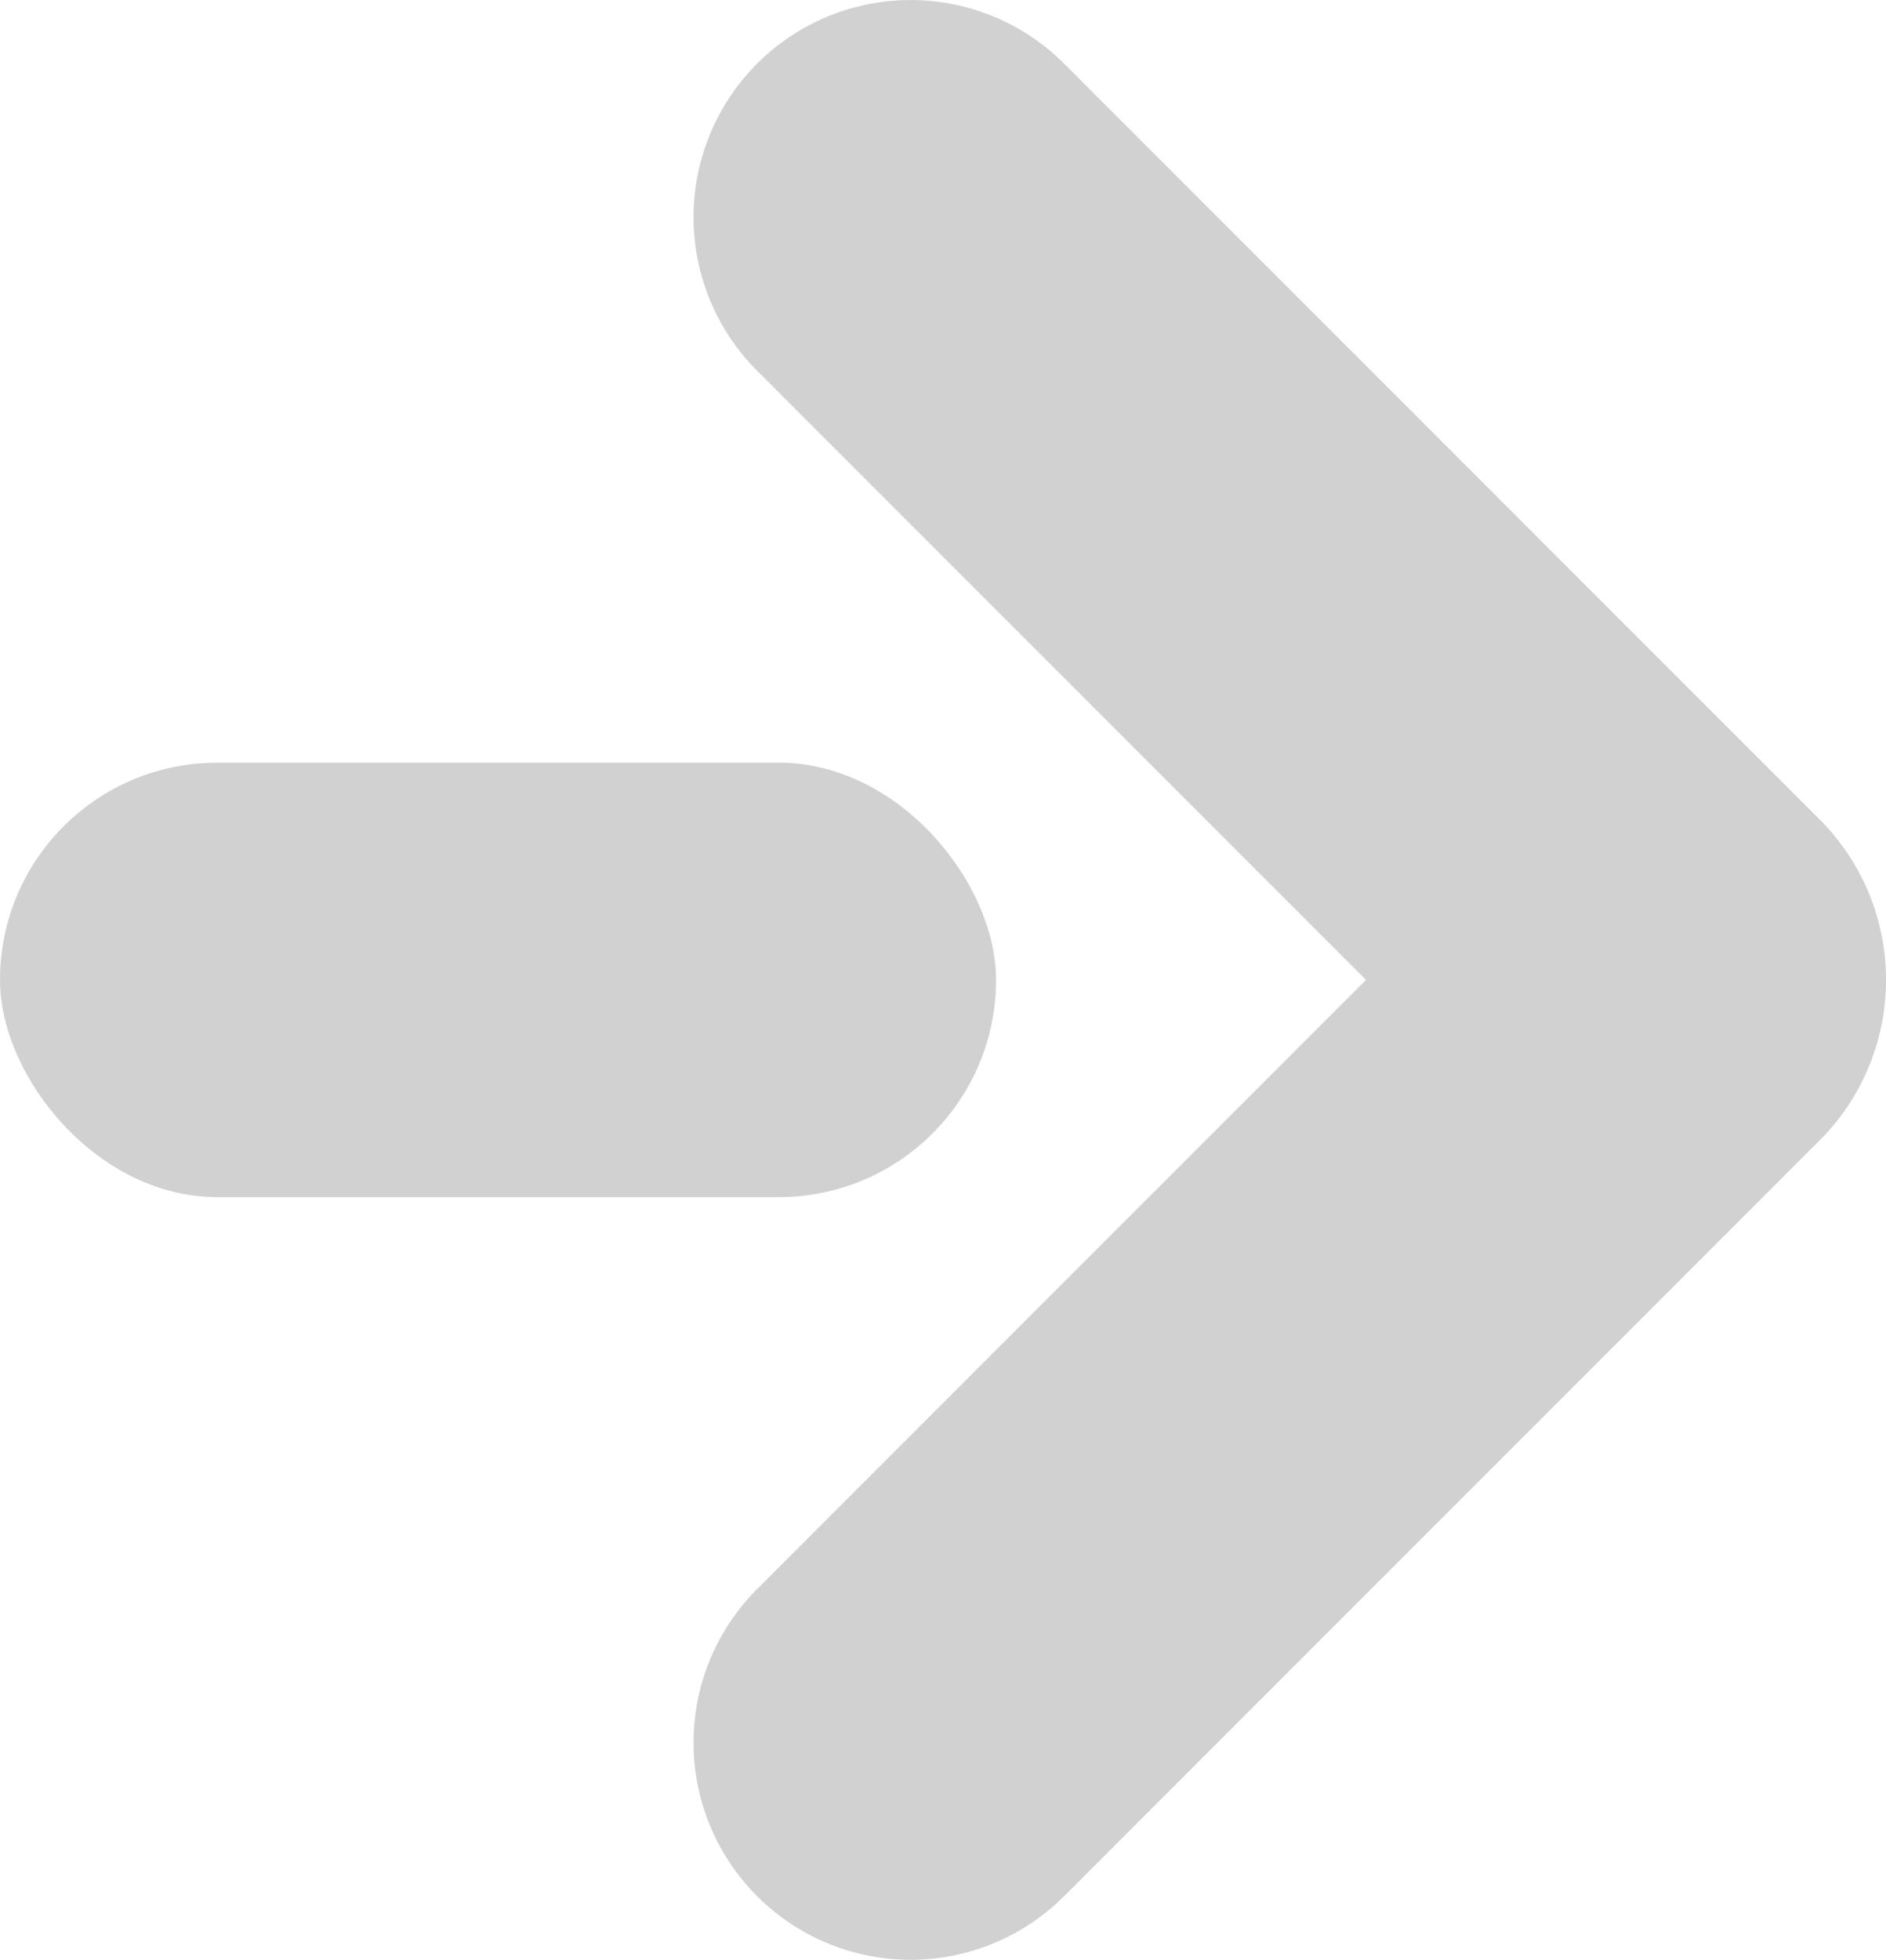 <svg xmlns="http://www.w3.org/2000/svg" width="22.89" height="23.775" viewBox="0 0 22.89 23.775"><g transform="translate(-291 -345.151)"><rect width="12.089" height="5.27" rx="2.635" transform="translate(291 354.404)" fill="#D1D1D1"/><path d="M331.855,355.129l-9.206-9.206a2.635,2.635,0,0,0-3.726,0h0a2.635,2.635,0,0,0,0,3.726l7.39,7.39-7.39,7.39a2.635,2.635,0,0,0,0,3.726h0a2.635,2.635,0,0,0,3.726,0l9.206-9.206a2.755,2.755,0,0,0,0-3.82Z" transform="translate(-18.734)" fill="#D1D1D1"/></g></svg>